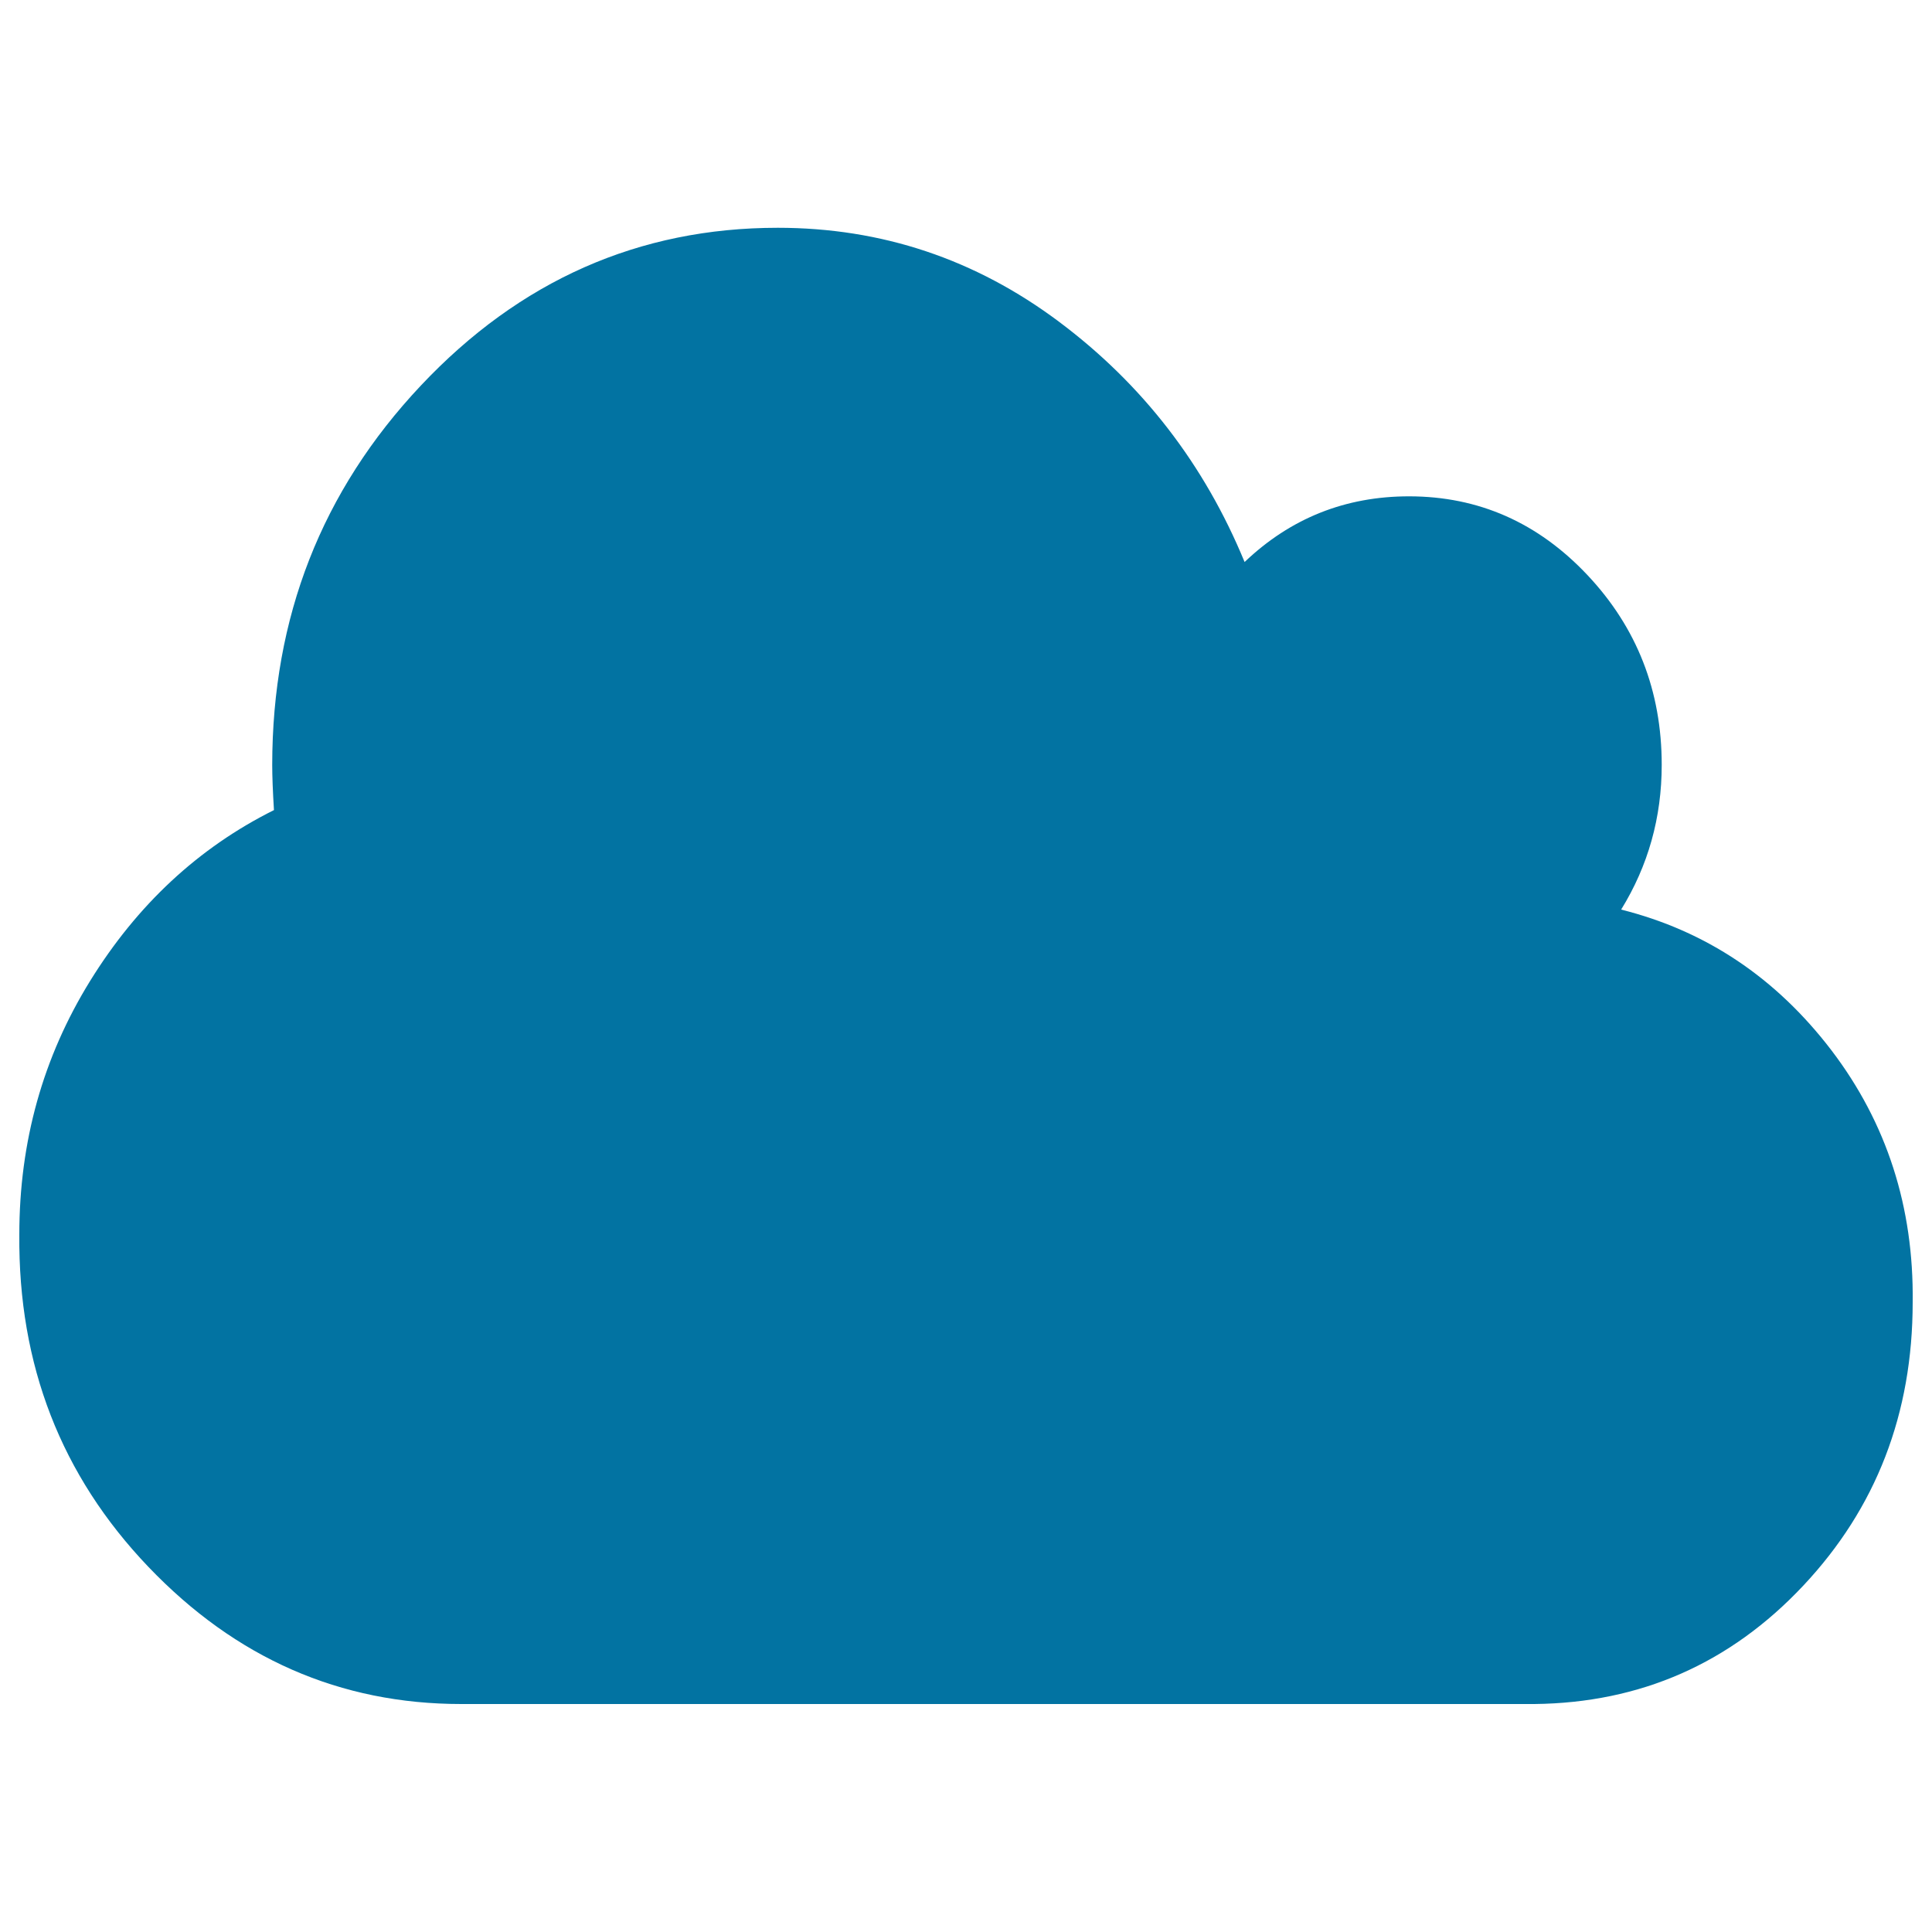 <svg xmlns="http://www.w3.org/2000/svg" viewBox="0 0 1000 1000" style="fill:#0273a2">
<title>Cloud SVG icon</title>
<path d="M990,674c0,57.7-18.9,106.6-56.7,146.8s-84.2,60.6-139.1,61.2H238.8c-62.8,0-116.8-23.7-162-71S9.4,706.4,10,639c0-48,12.2-91.7,36.6-131.2c24.4-39.5,56.1-69,95.2-88.5c-0.6-9.7-0.9-17.5-0.9-23.3c0-76.5,25.6-141.9,76.9-196.4c51.2-54.4,112.9-81.7,184.8-81.7c53.7,0,102.2,16.2,145.5,48.6c43.3,32.4,75.3,73.9,96.1,124.4c23.8-22.7,52.2-34,85.1-34c36,0,66.8,13.6,92.4,40.8s38.4,60,38.4,98.2c0,27.2-7,52.2-21,74.9c43.9,11,80.2,35.3,108.9,72.9C976.6,581.3,990.6,624.8,990,674L990,674z"/>
</svg>